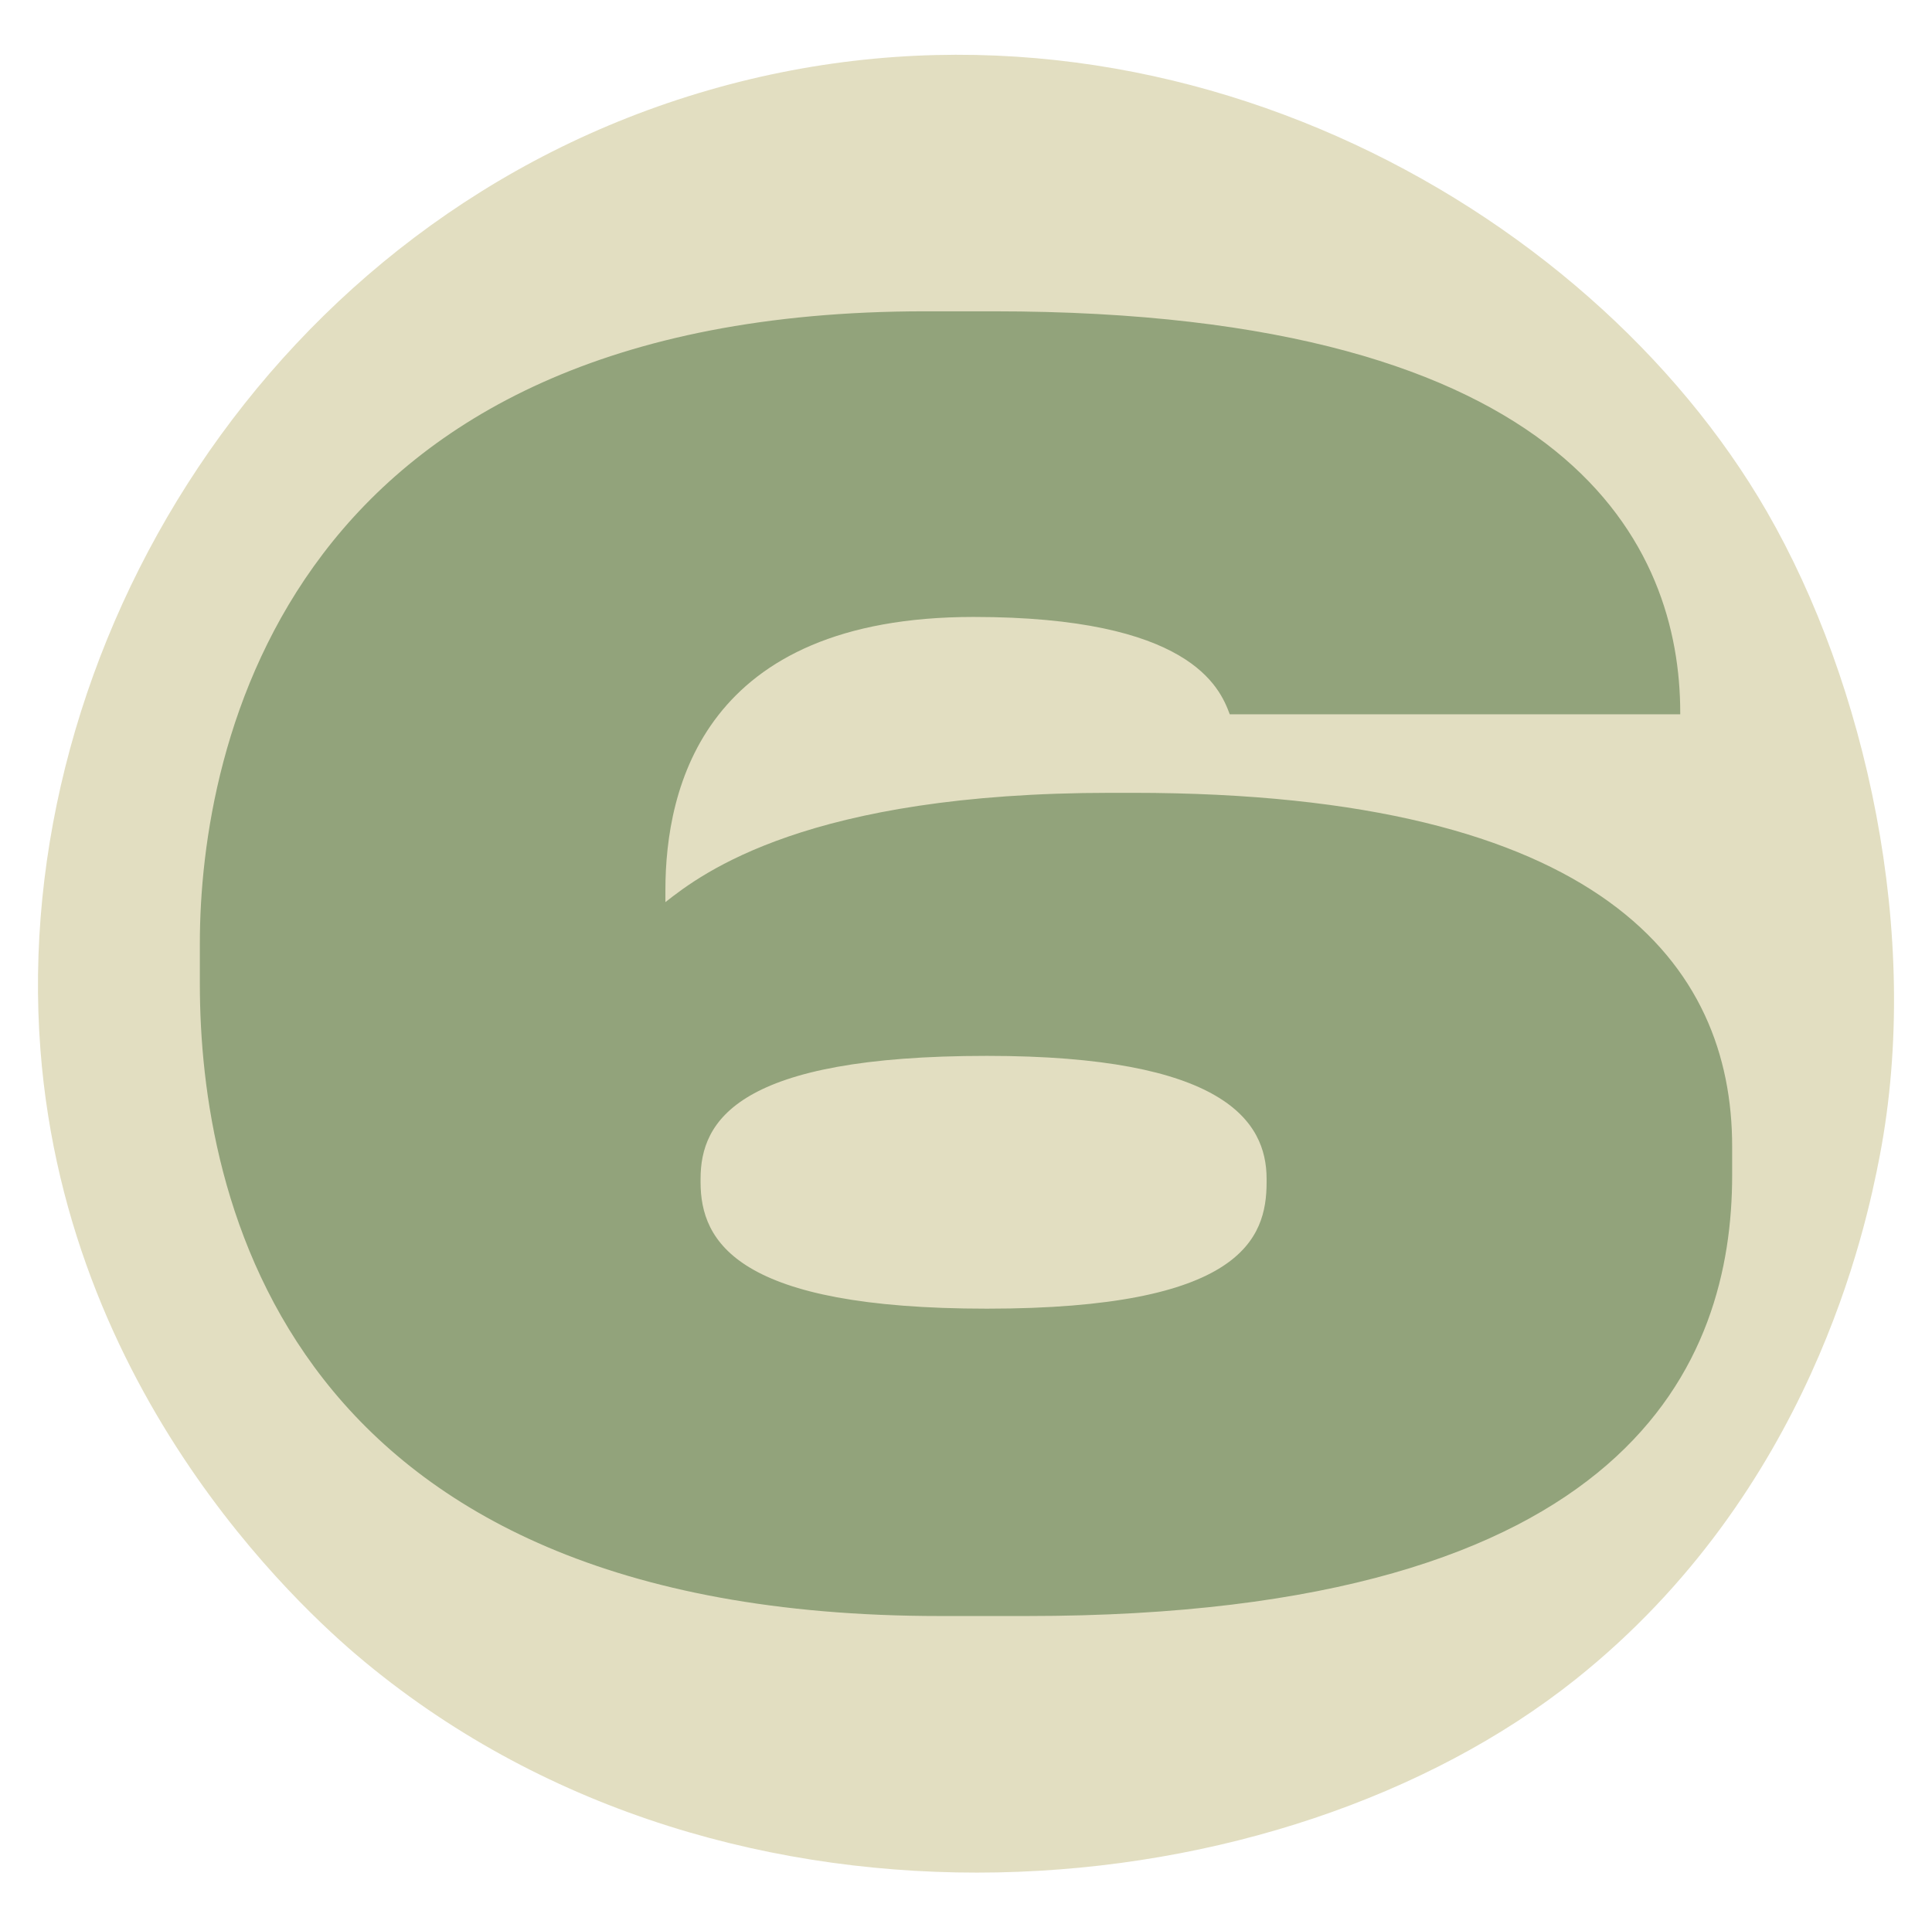 <?xml version="1.0" encoding="UTF-8"?> <!-- Generator: Adobe Illustrator 27.0.1, SVG Export Plug-In . SVG Version: 6.00 Build 0) --> <svg xmlns="http://www.w3.org/2000/svg" xmlns:xlink="http://www.w3.org/1999/xlink" id="Слой_1" x="0px" y="0px" viewBox="0 0 98.769 98.55" style="enable-background:new 0 0 98.769 98.55;" xml:space="preserve"> <style type="text/css"> .st0{fill:#E2DEC1;} .st1{fill:#92A37B;} </style> <g> <path class="st0" d="M36.208,4.616c22.734-6.584,44.968,5.693,54.115,21.538 c5.043,8.736,7.953,21.623,5.771,32.968c-0.698,3.627-3.507,17.142-15.532,26.737 c-15.056,12.014-43.141,14.615-61.86-0.839 C16.382,83.103,3.473,72.052,2.066,53.663 C0.498,33.18,13.778,11.112,36.208,4.616z"></path> <path class="st1" d="M52.509,82.631h-4.452c-33.56,0-37.84-21.482-37.84-32.309v-2.095 c0-10.043,4.452-32.309,37.07-32.309h3.51c29.707,0,35.101,12.138,35.101,20.521 v0.084H62.868c-0.514-1.395-2.055-4.977-13.099-4.977 c-13.783,0-15.752,8.733-15.752,13.971v0.611 c1.883-1.484,7.277-5.589,22.773-5.589h1.113c24.057,0,30.649,8.821,30.649,18.076 v1.484C88.552,69.533,83.501,82.631,52.509,82.631z M50.455,66.915 c13.013,0,14.297-3.582,14.297-6.465v-0.173c0-2.971-2.226-6.288-14.297-6.288 c-12.756,0-14.64,3.317-14.64,6.288v0.173 C35.815,63.506,37.699,66.915,50.455,66.915z"></path> </g> </svg> 